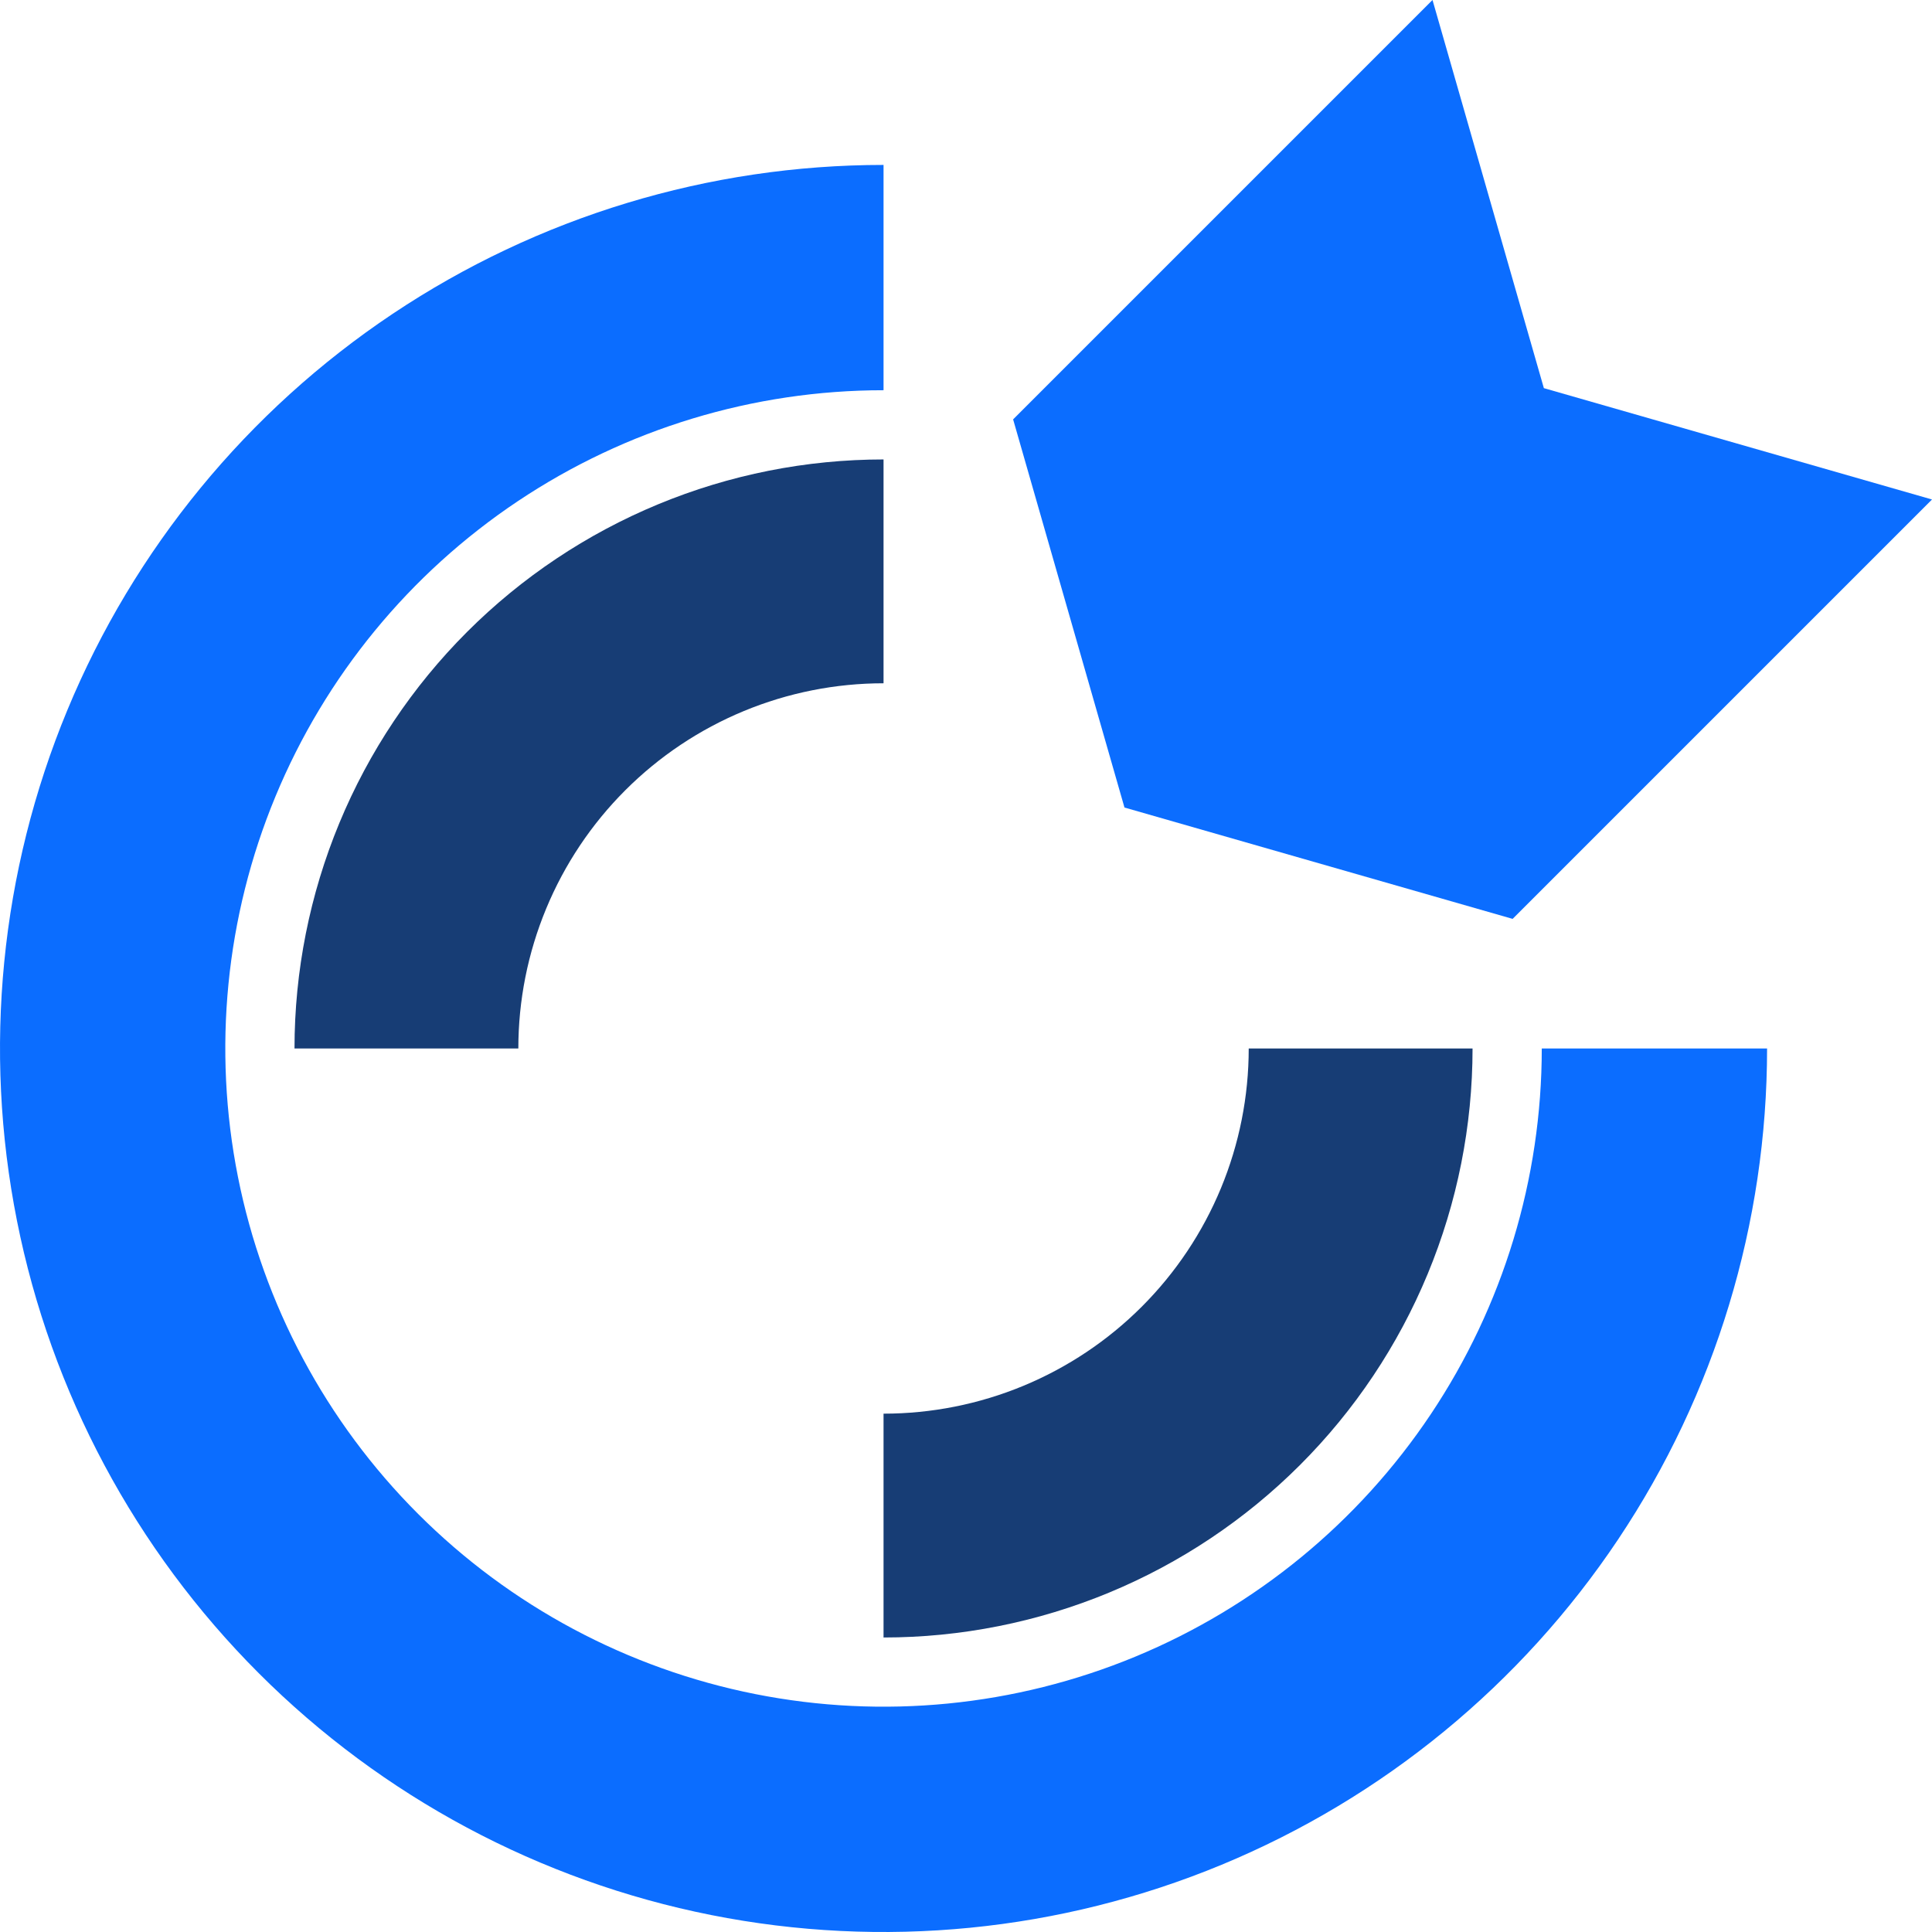 <svg width="110" height="110" viewBox="0 0 110 110" fill="none" xmlns="http://www.w3.org/2000/svg">
<path d="M50.305 9.39C40.355 9.39 30.63 12.341 22.357 17.868C14.084 23.396 7.637 31.252 3.829 40.444C0.022 49.636 -0.974 59.751 0.967 69.509C2.908 79.267 7.699 88.231 14.734 95.266C21.769 102.301 30.733 107.092 40.491 109.034C50.249 110.975 60.364 109.978 69.556 106.171C78.748 102.363 86.604 95.916 92.132 87.643C97.659 79.371 100.61 69.645 100.61 59.695L87.782 59.695C87.782 67.108 85.584 74.353 81.466 80.516C77.348 86.68 71.495 91.483 64.647 94.32C57.799 97.156 50.263 97.898 42.993 96.452C35.724 95.006 29.046 91.437 23.805 86.196C18.563 80.954 14.994 74.276 13.548 67.007C12.102 59.737 12.844 52.201 15.681 45.353C18.517 38.505 23.321 32.652 29.484 28.534C35.647 24.416 42.893 22.218 50.305 22.218V9.39Z" fill="#0B6DFF"/>
<path d="M37.471 28.712C41.54 27.026 45.901 26.159 50.305 26.159V38.903C47.574 38.903 44.87 39.44 42.348 40.485C39.825 41.53 37.533 43.062 35.602 44.993C33.671 46.923 32.14 49.216 31.095 51.738C30.05 54.261 29.512 56.965 29.512 59.695H16.768C16.768 55.291 17.636 50.93 19.321 46.861C21.006 42.792 23.477 39.096 26.591 35.981C29.705 32.867 33.402 30.397 37.471 28.712Z" fill="#173D75"/>
<path d="M63.139 90.679C59.07 92.364 54.709 93.232 50.305 93.232V80.488C53.035 80.488 55.739 79.95 58.262 78.905C60.784 77.86 63.077 76.329 65.007 74.398C66.938 72.467 68.47 70.175 69.515 67.652C70.559 65.13 71.097 62.426 71.097 59.695H83.841C83.841 64.099 82.974 68.46 81.288 72.529C79.603 76.598 77.133 80.295 74.019 83.409C70.904 86.523 67.207 88.994 63.139 90.679Z" fill="#173D75"/>
<path d="M81.561 0L57.683 23.878L64.023 45.977L86.122 52.317L110 28.439L87.901 22.099L81.561 0Z" fill="#0B6DFF"/>
</svg>
